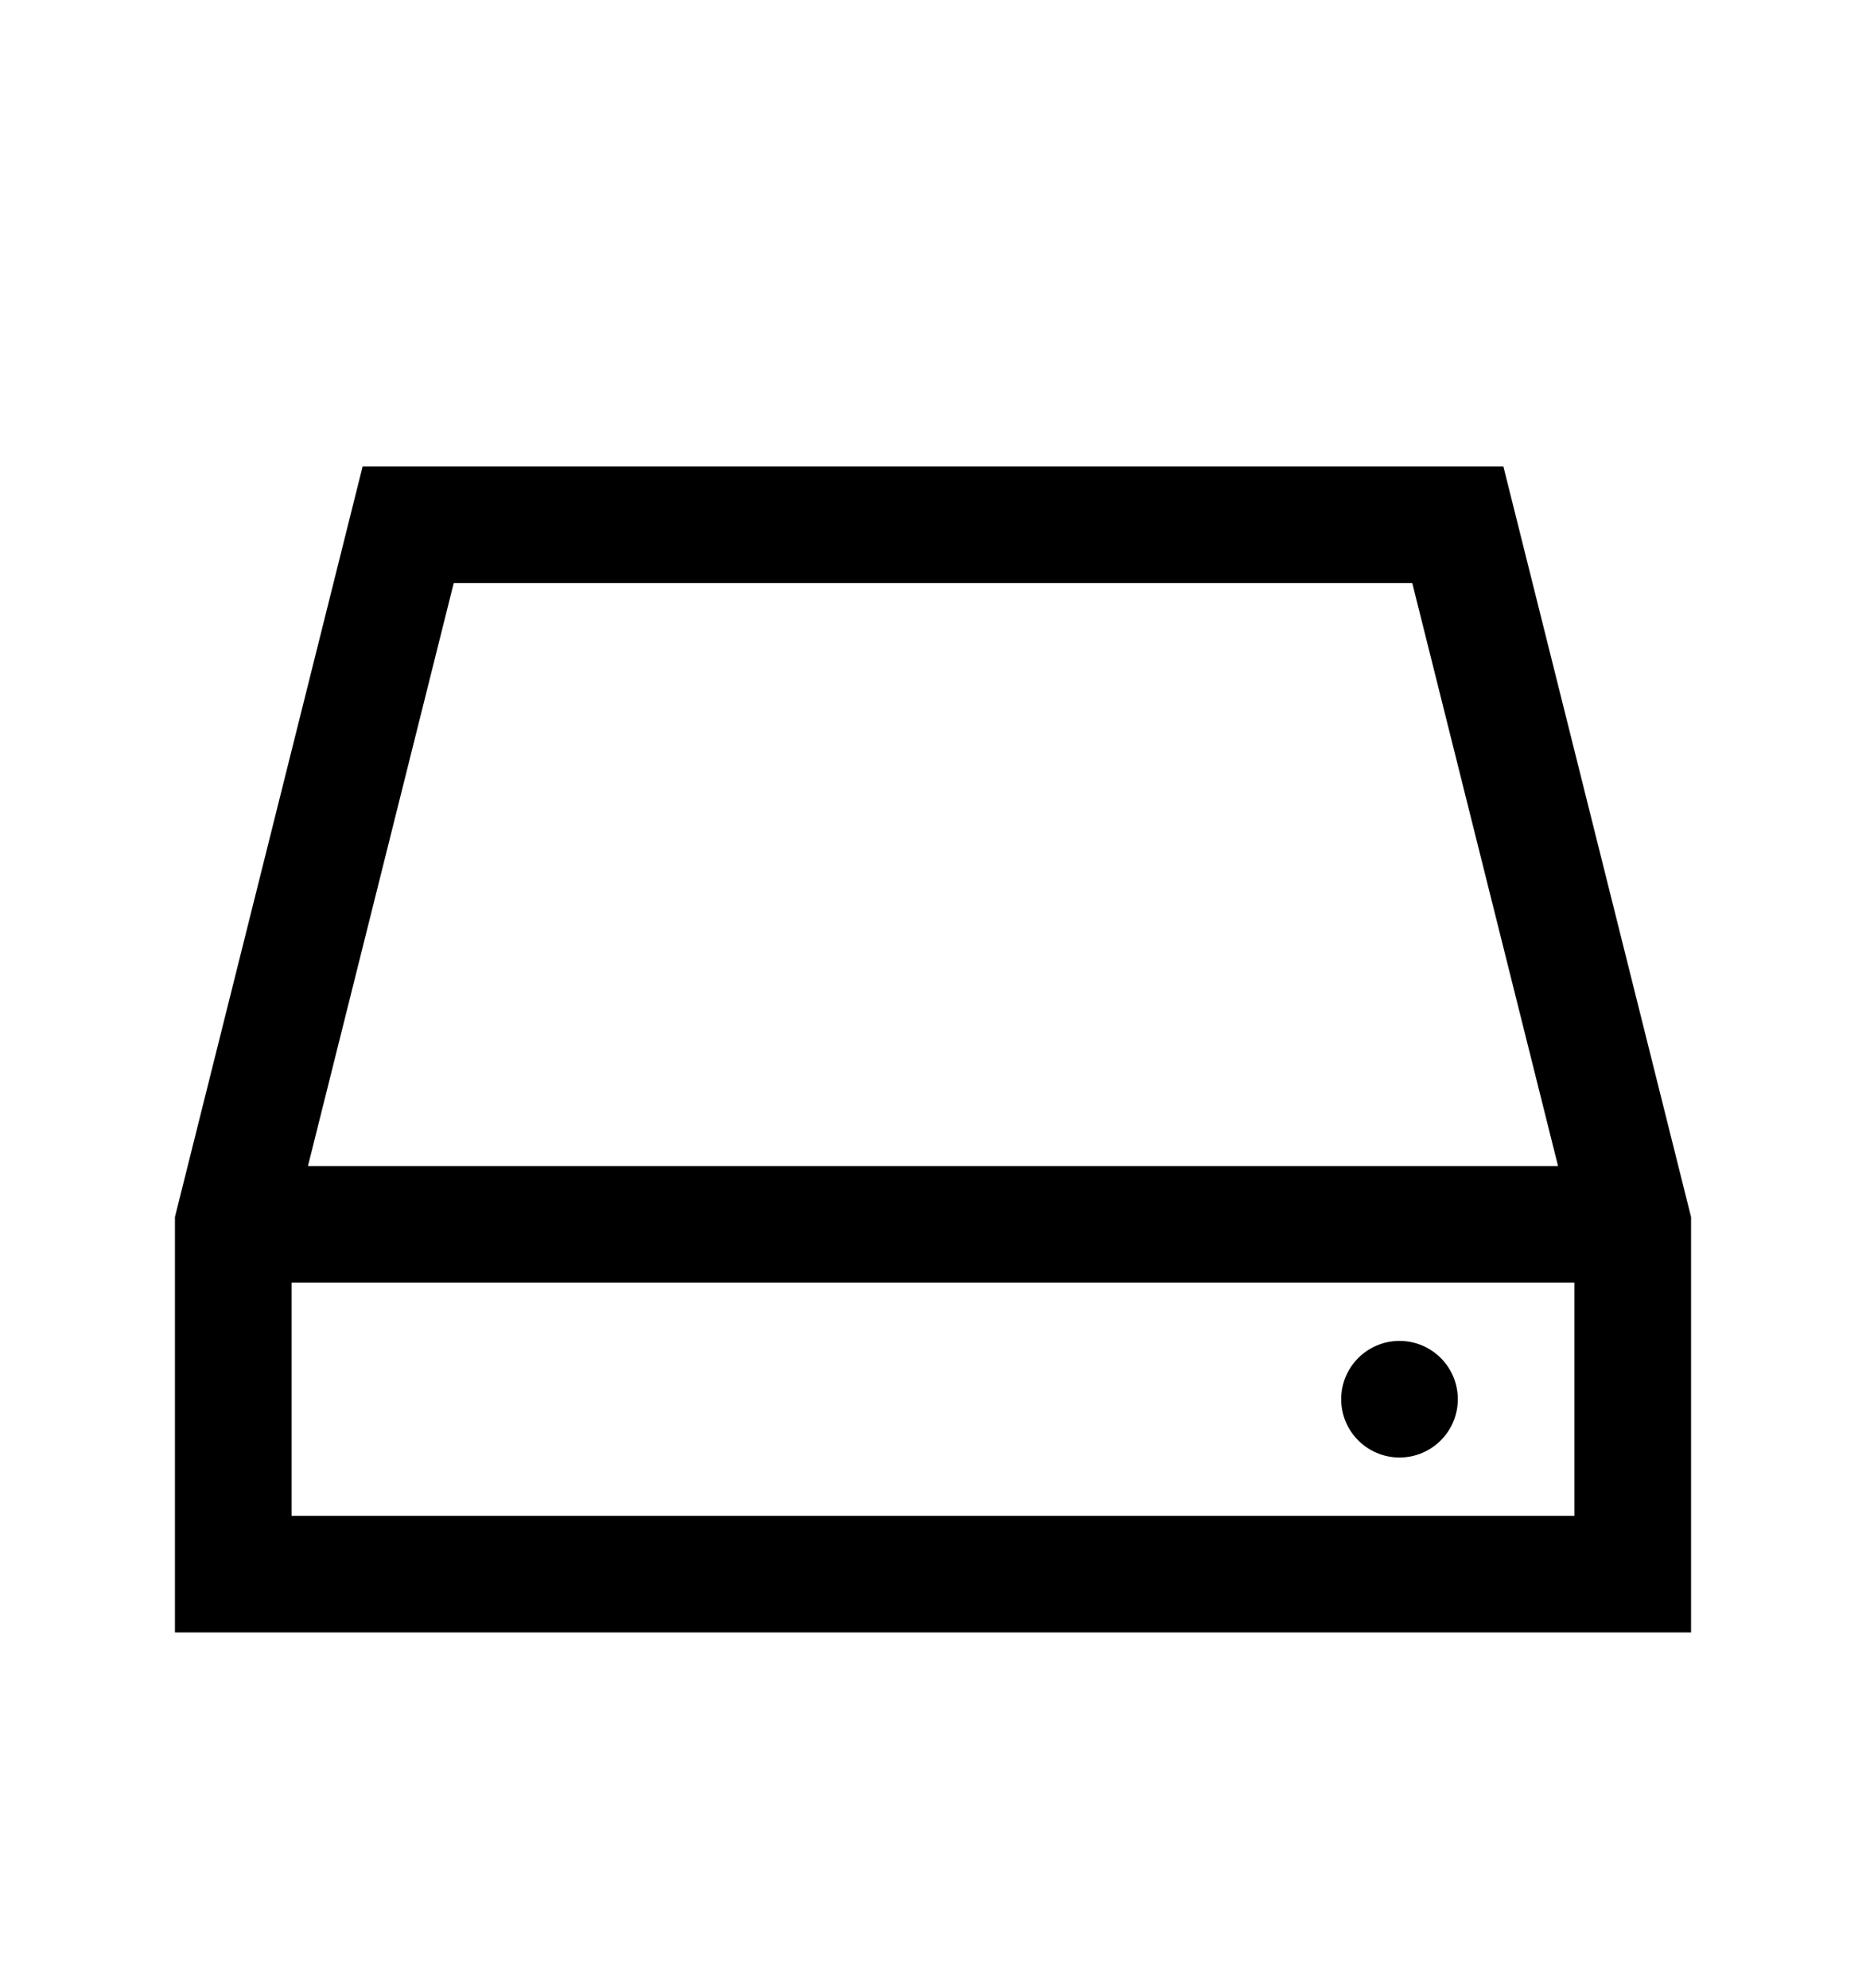 <svg version="1.1" xmlns="http://www.w3.org/2000/svg" xmlns:xlink="http://www.w3.org/1999/xlink" id="hdd-o" viewBox="0 0 512 545.5"><path d="M99.5 128h313l3 12 48 192 .5 2v114H48V334l.5-2 48-192zm25 32l-40 160h343l-40-160h-263zM80 352v64h352v-64H80zm304 16c8.837 0 16 7.163 16 16s-7.163 16-16 16-16-7.163-16-16 7.163-16 16-16z"/></svg>